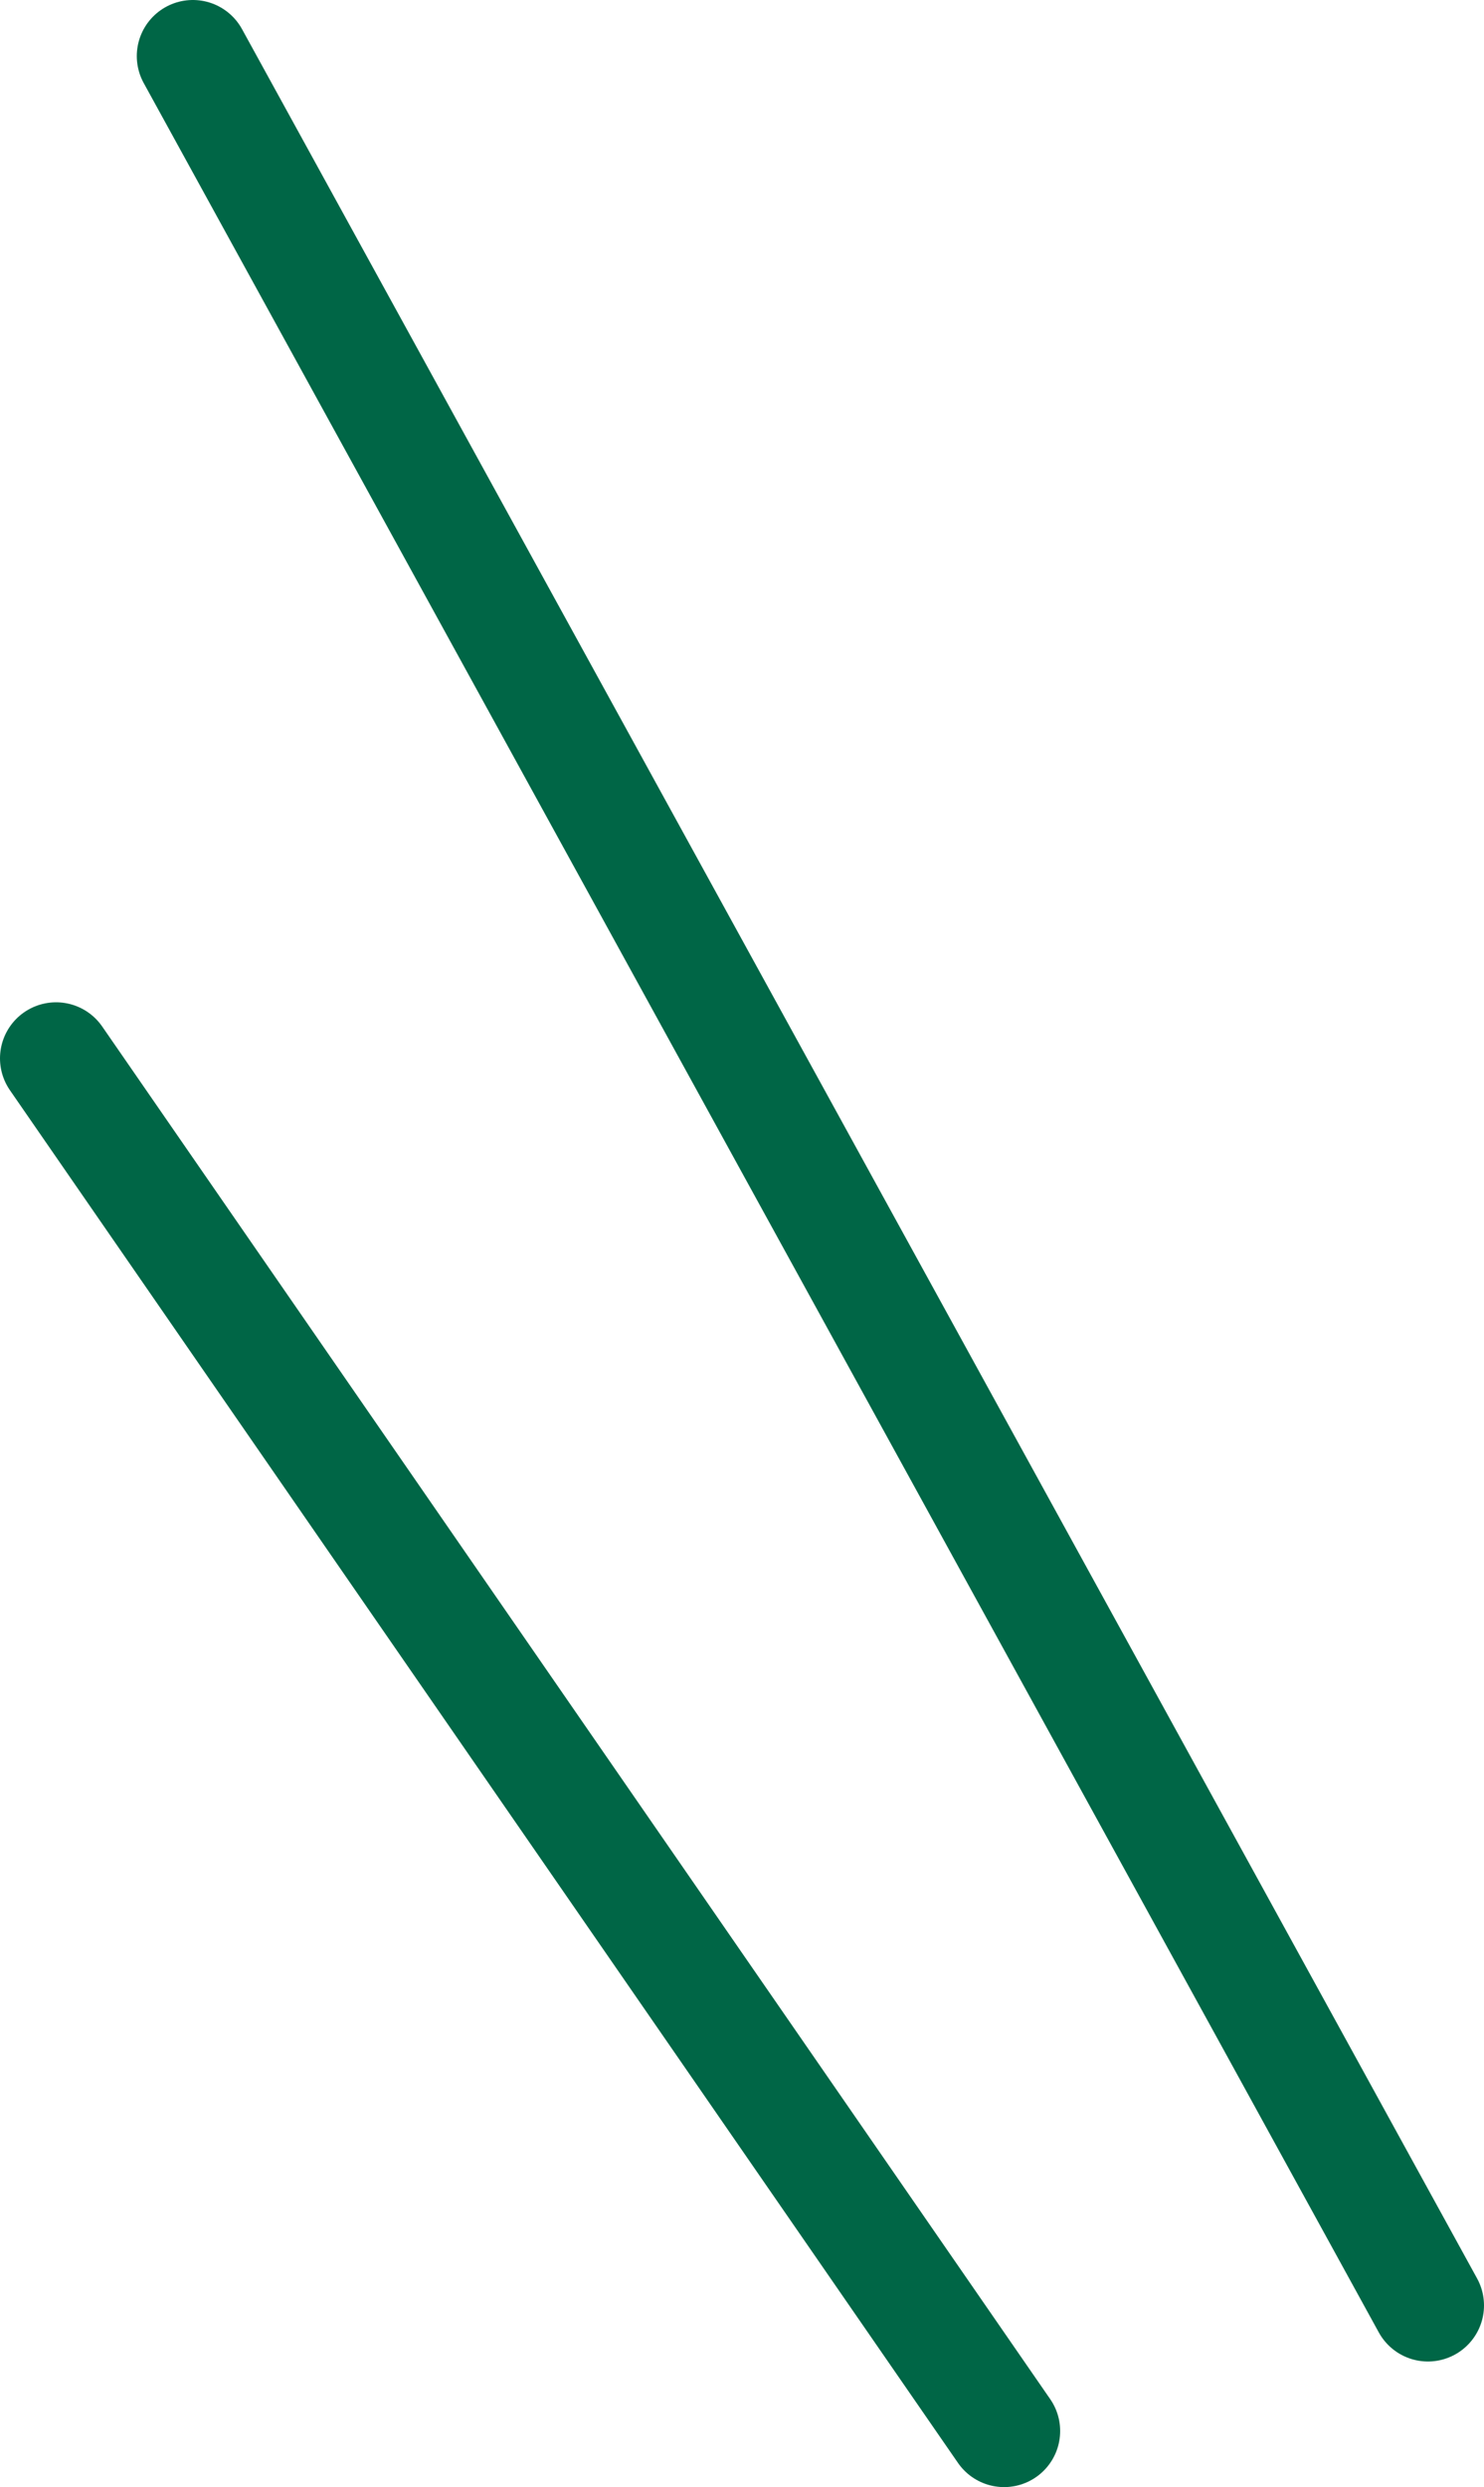 <?xml version="1.0" encoding="UTF-8"?>
<svg id="_レイヤー_2" data-name="レイヤー 2" xmlns="http://www.w3.org/2000/svg" viewBox="0 0 52.94 88.71">
  <defs>
    <style>
      .cls-1 {
        fill: none;
        stroke: #006646;
        stroke-linecap: round;
        stroke-miterlimit: 10;
        stroke-width: 4px;
      }
    </style>
  </defs>
  <g id="_レイヤー_1-2" data-name="レイヤー 1">
    <g>
      <line class="cls-1" x1="6.88" y1="2" x2="50.94" y2="82.23"/>
      <line class="cls-1" x1="2" y1="37.75" x2="35.82" y2="86.71"/>
    </g>
  </g>
</svg>